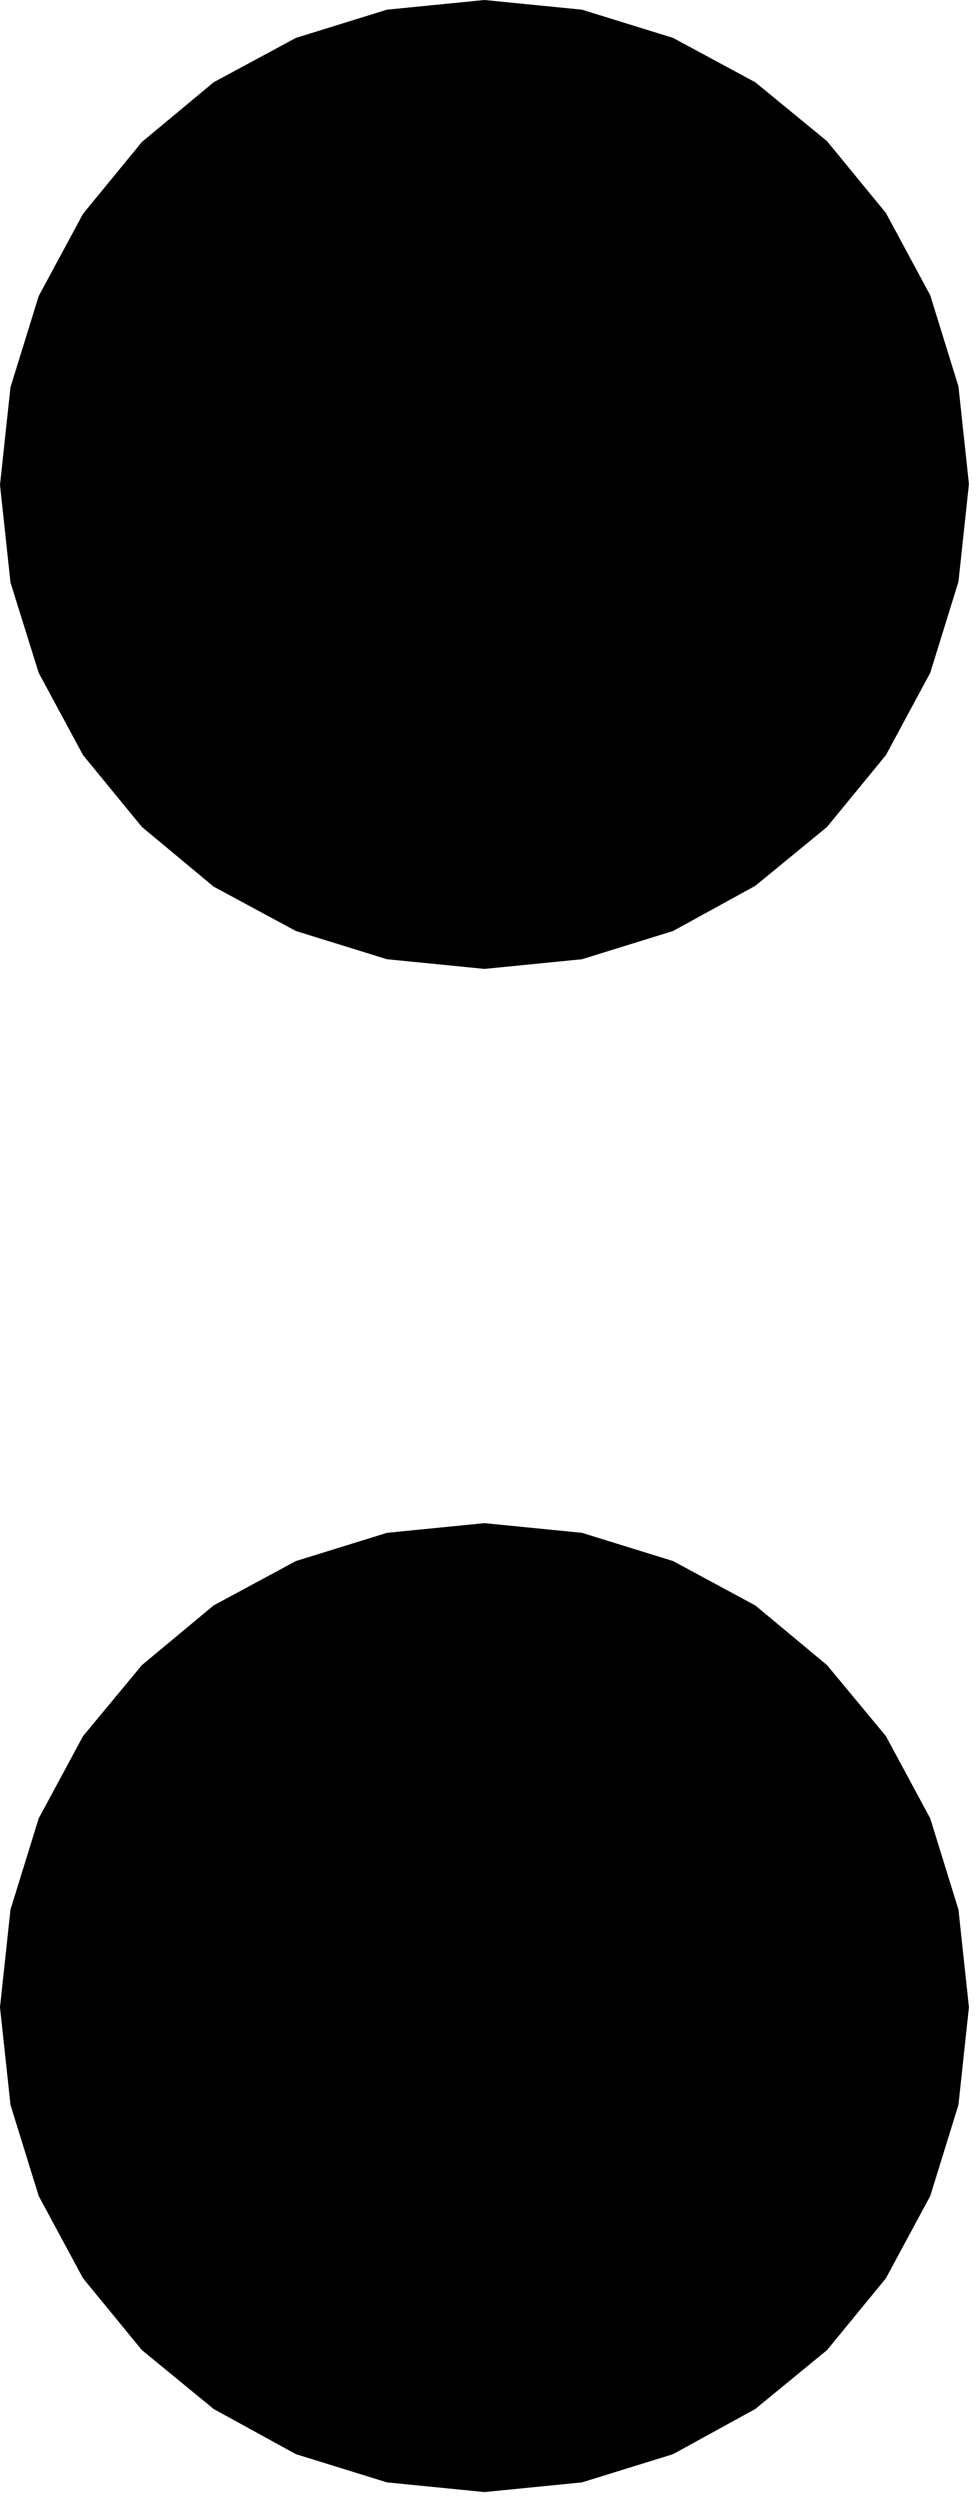 <svg xmlns="http://www.w3.org/2000/svg" width="45.808" height="117.128" fill-rule="evenodd" stroke-linecap="round" preserveAspectRatio="none" viewBox="0 0 1212 3099"><style>.brush0{fill:#fff}.pen0{stroke:#000;stroke-width:1;stroke-linejoin:round}</style><path d="m601 1201-121-12-113-35-102-55-89-74-73-89-55-102-35-112L0 601l13-121 35-113 55-102 73-89 89-74 102-55 113-35L601 0l121 12 113 35 102 55 89 73 73 89 55 102 35 113 13 121-13 121-35 113-55 102-73 89-89 73-102 56-113 35-121 12zm0 1888-121-12-113-35-102-56-89-73-73-89-55-102-35-113-13-121 13-121 35-113 55-102 73-88 89-74 102-55 113-35 121-12 121 12 113 35 102 55 89 74 73 88 55 102 35 113 13 121-13 121-35 113-55 102-73 89-89 73-102 56-113 35-121 12z" style="fill:#000;stroke:none"/></svg>
